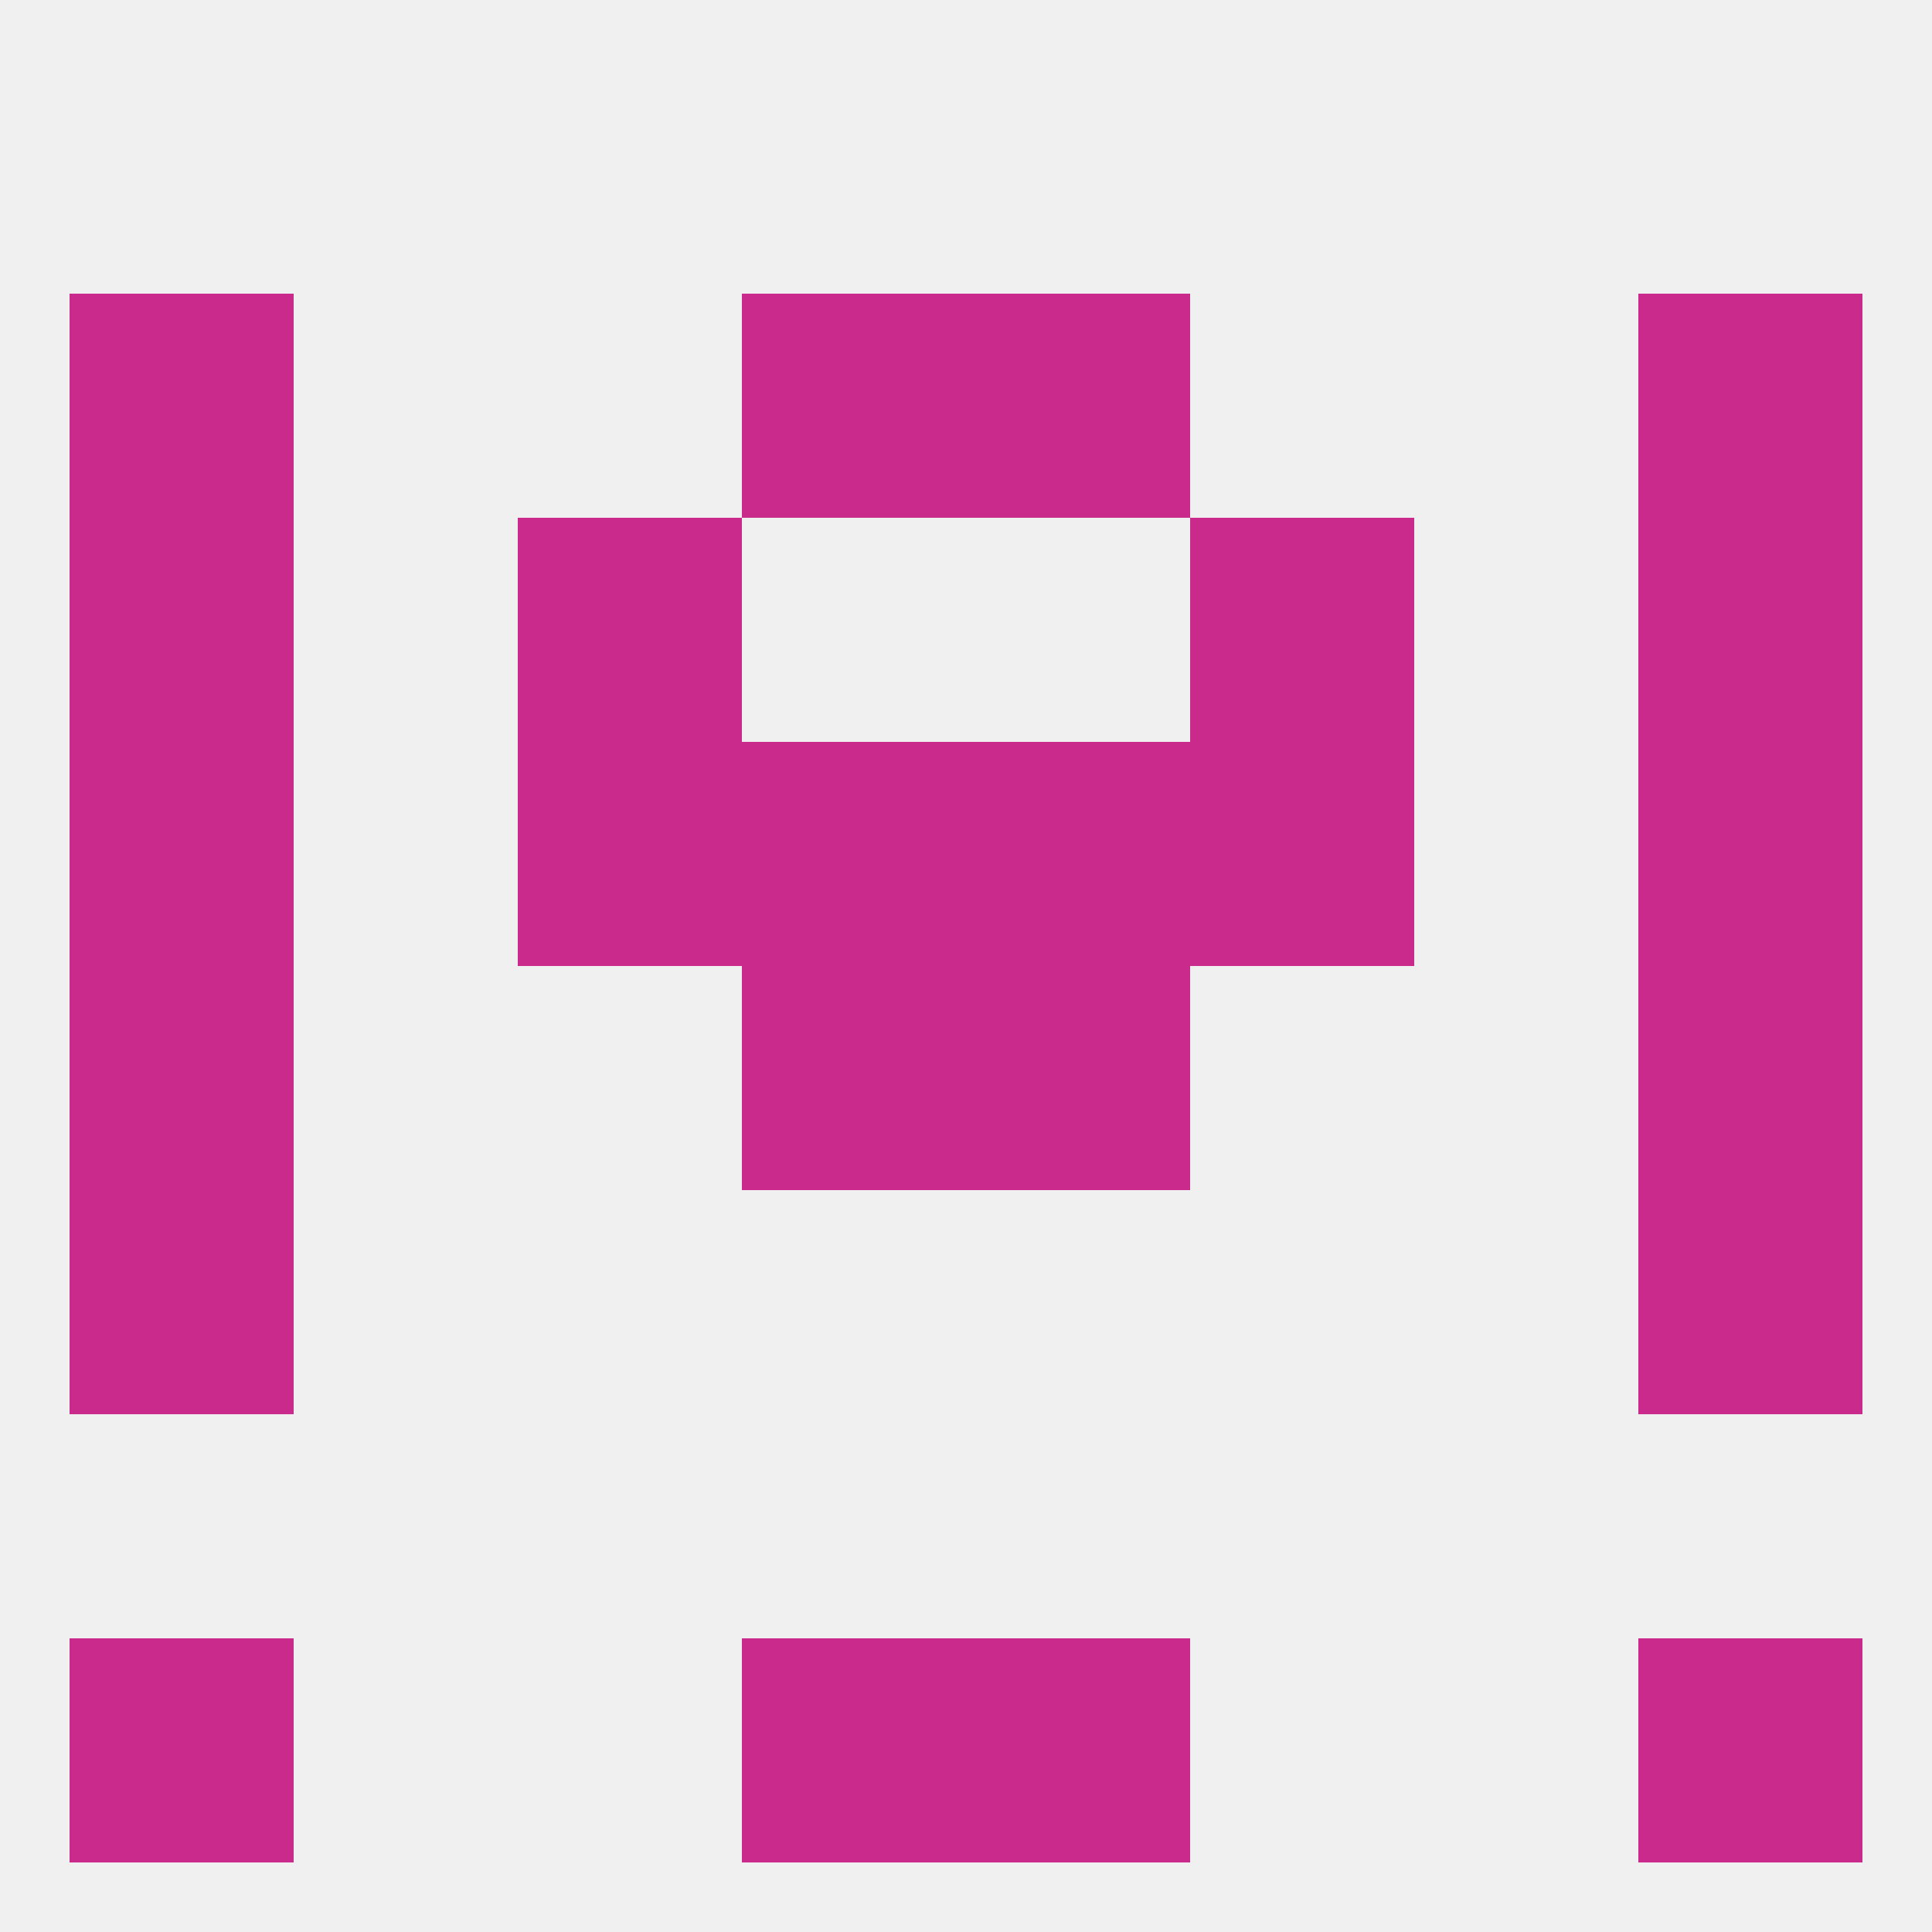 
<!--   <?xml version="1.0"?> -->
<svg version="1.1" baseprofile="full" xmlns="http://www.w3.org/2000/svg" xmlns:xlink="http://www.w3.org/1999/xlink" xmlns:ev="http://www.w3.org/2001/xml-events" width="250" height="250" viewBox="0 0 250 250" >
	<rect width="100%" height="100%" fill="rgba(240,240,240,255)"/>

	<rect x="9" y="125" width="29" height="29" fill="rgba(201,42,140,255)"/>
	<rect x="212" y="125" width="29" height="29" fill="rgba(201,42,140,255)"/>
	<rect x="96" y="125" width="29" height="29" fill="rgba(201,42,140,255)"/>
	<rect x="125" y="125" width="29" height="29" fill="rgba(201,42,140,255)"/>
	<rect x="9" y="154" width="29" height="29" fill="rgba(201,42,140,255)"/>
	<rect x="212" y="154" width="29" height="29" fill="rgba(201,42,140,255)"/>
	<rect x="9" y="212" width="29" height="29" fill="rgba(201,42,140,255)"/>
	<rect x="212" y="212" width="29" height="29" fill="rgba(201,42,140,255)"/>
	<rect x="96" y="212" width="29" height="29" fill="rgba(201,42,140,255)"/>
	<rect x="125" y="212" width="29" height="29" fill="rgba(201,42,140,255)"/>
	<rect x="9" y="38" width="29" height="29" fill="rgba(201,42,140,255)"/>
	<rect x="212" y="38" width="29" height="29" fill="rgba(201,42,140,255)"/>
	<rect x="96" y="38" width="29" height="29" fill="rgba(201,42,140,255)"/>
	<rect x="125" y="38" width="29" height="29" fill="rgba(201,42,140,255)"/>
	<rect x="154" y="67" width="29" height="29" fill="rgba(201,42,140,255)"/>
	<rect x="9" y="67" width="29" height="29" fill="rgba(201,42,140,255)"/>
	<rect x="212" y="67" width="29" height="29" fill="rgba(201,42,140,255)"/>
	<rect x="67" y="67" width="29" height="29" fill="rgba(201,42,140,255)"/>
	<rect x="67" y="96" width="29" height="29" fill="rgba(201,42,140,255)"/>
	<rect x="154" y="96" width="29" height="29" fill="rgba(201,42,140,255)"/>
	<rect x="96" y="96" width="29" height="29" fill="rgba(201,42,140,255)"/>
	<rect x="125" y="96" width="29" height="29" fill="rgba(201,42,140,255)"/>
	<rect x="9" y="96" width="29" height="29" fill="rgba(201,42,140,255)"/>
	<rect x="212" y="96" width="29" height="29" fill="rgba(201,42,140,255)"/>
</svg>